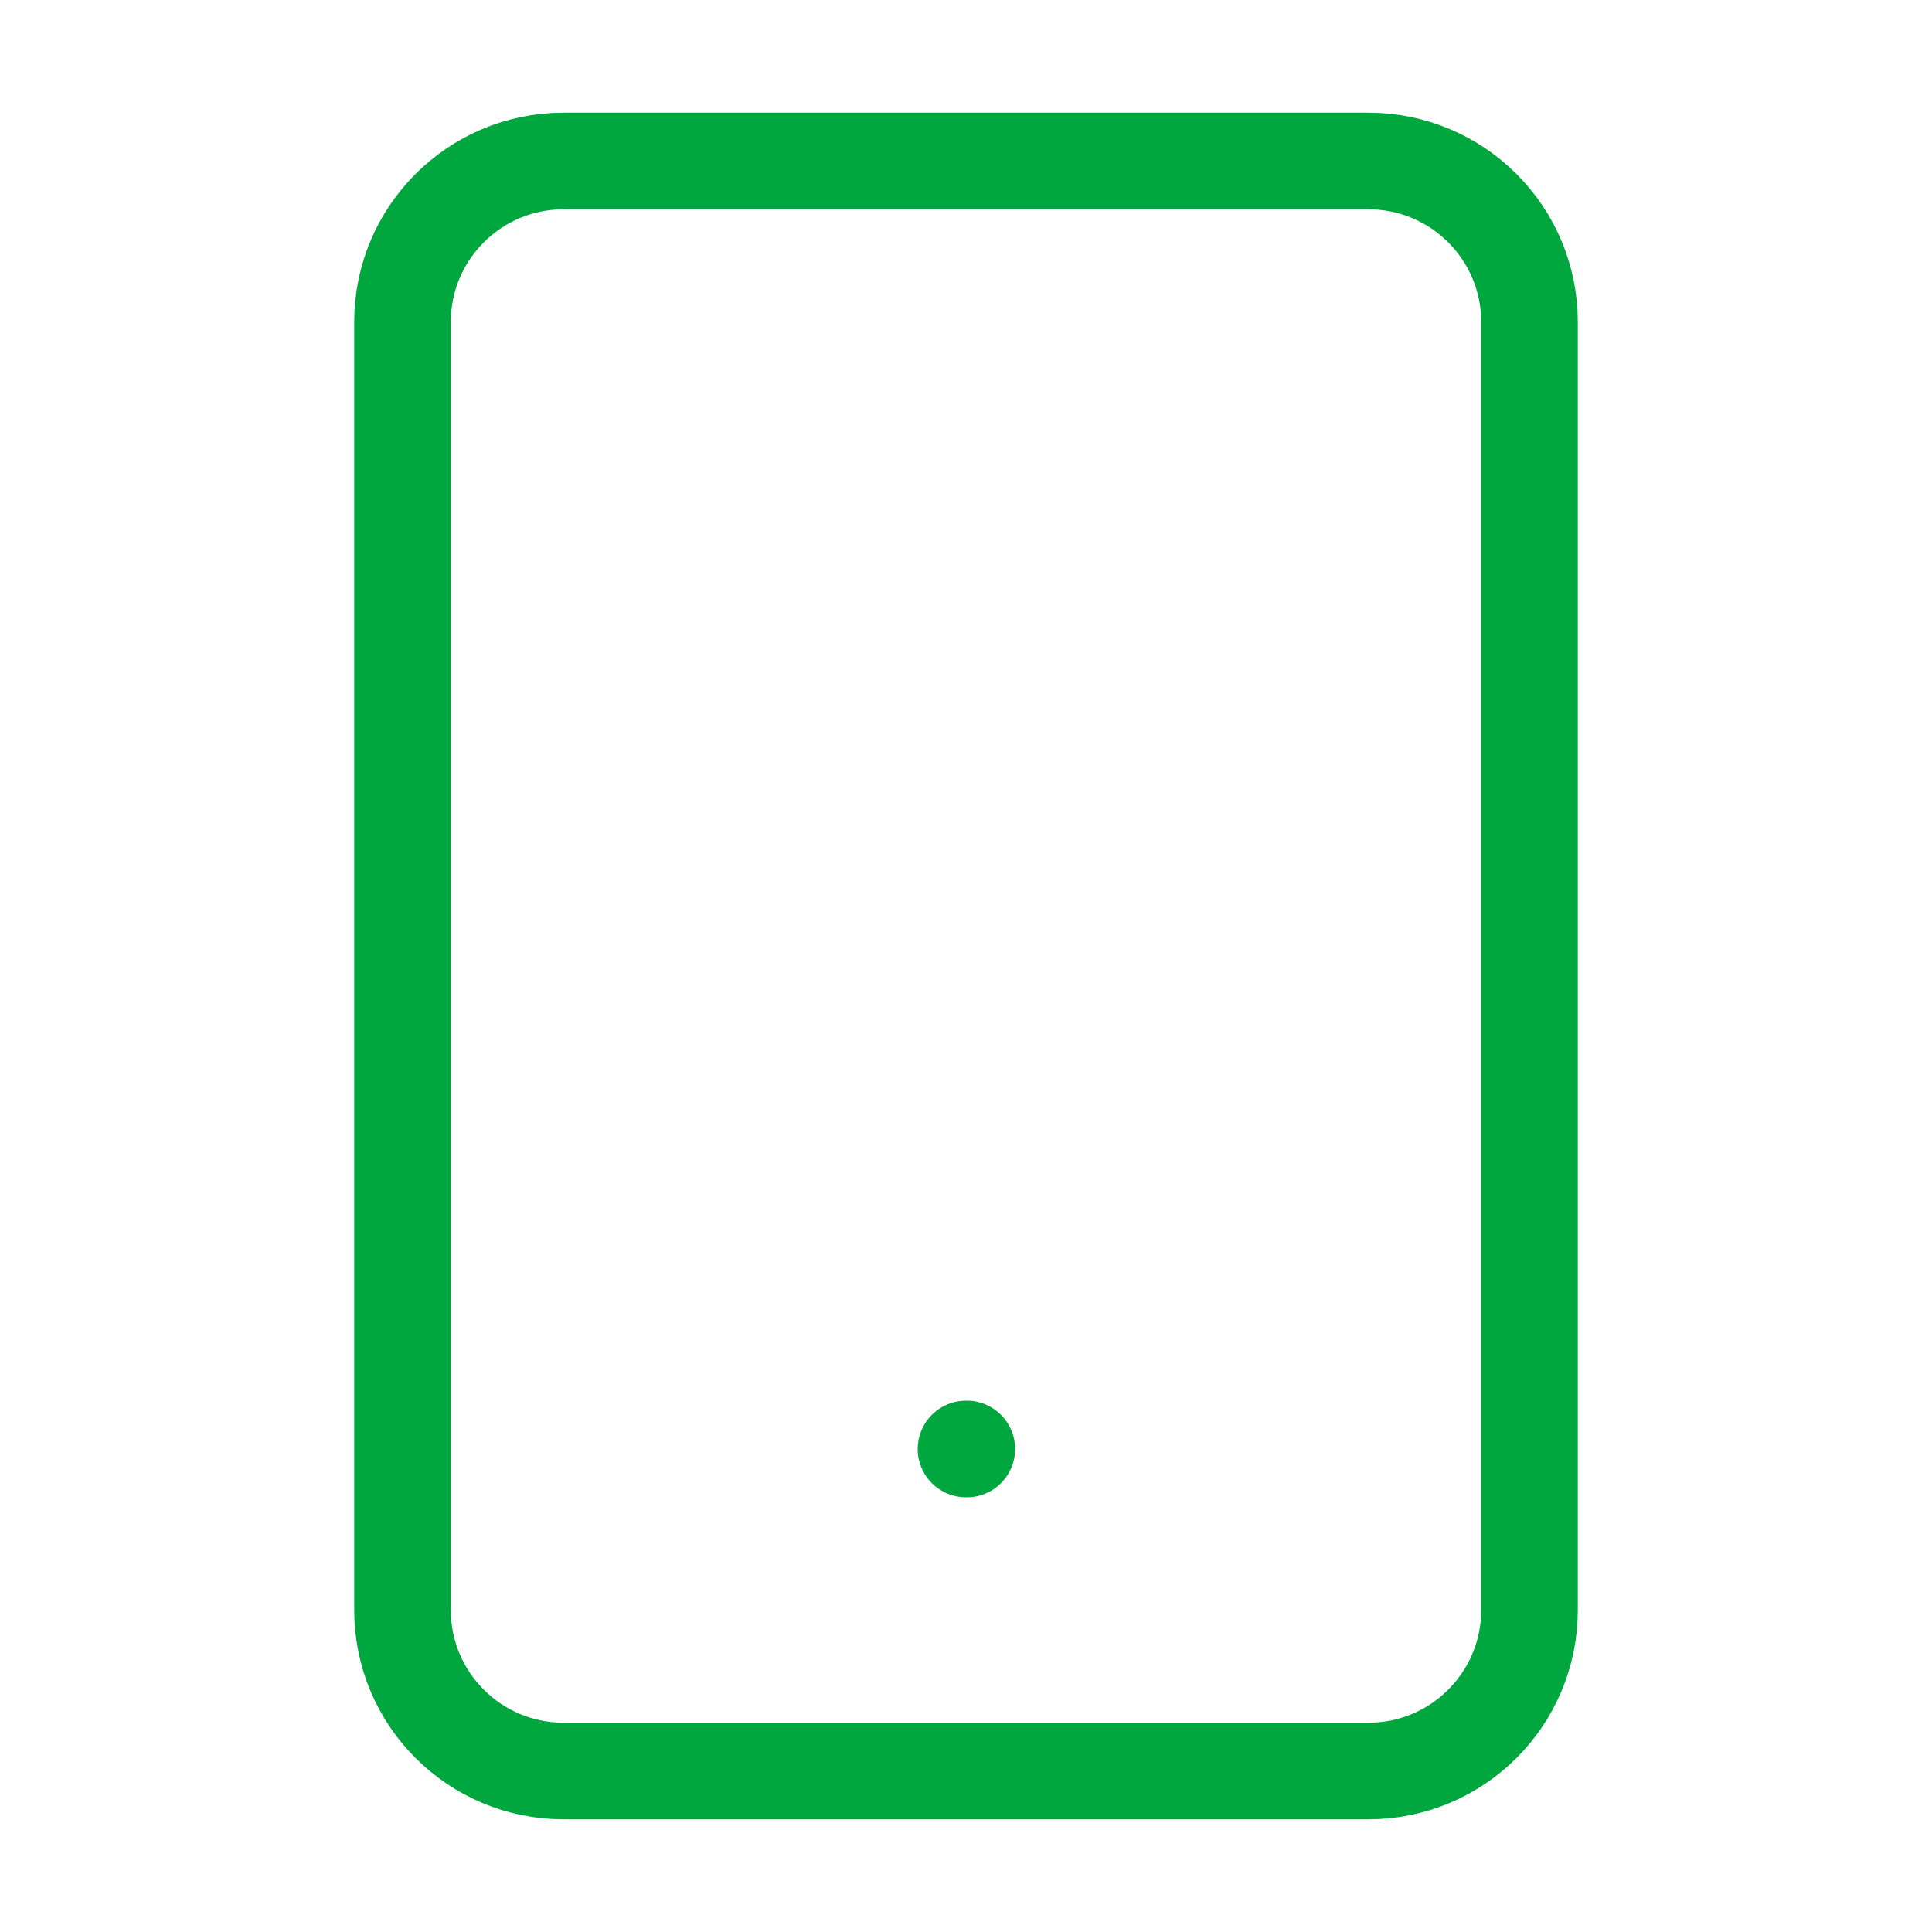 <svg width="100" height="100" viewBox="0 0 100 100" fill="none" xmlns="http://www.w3.org/2000/svg">
<path d="M70.833 8.333H29.167C24.564 8.333 20.833 12.064 20.833 16.667V83.333C20.833 87.936 24.564 91.667 29.167 91.667H70.833C75.436 91.667 79.167 87.936 79.167 83.333V16.667C79.167 12.064 75.436 8.333 70.833 8.333Z" stroke="#00A63E" stroke-width="5" stroke-linecap="round" stroke-linejoin="round"/>
<path d="M50 75H50.042" stroke="#00A63E" stroke-width="5" stroke-linecap="round" stroke-linejoin="round"/>
</svg>
